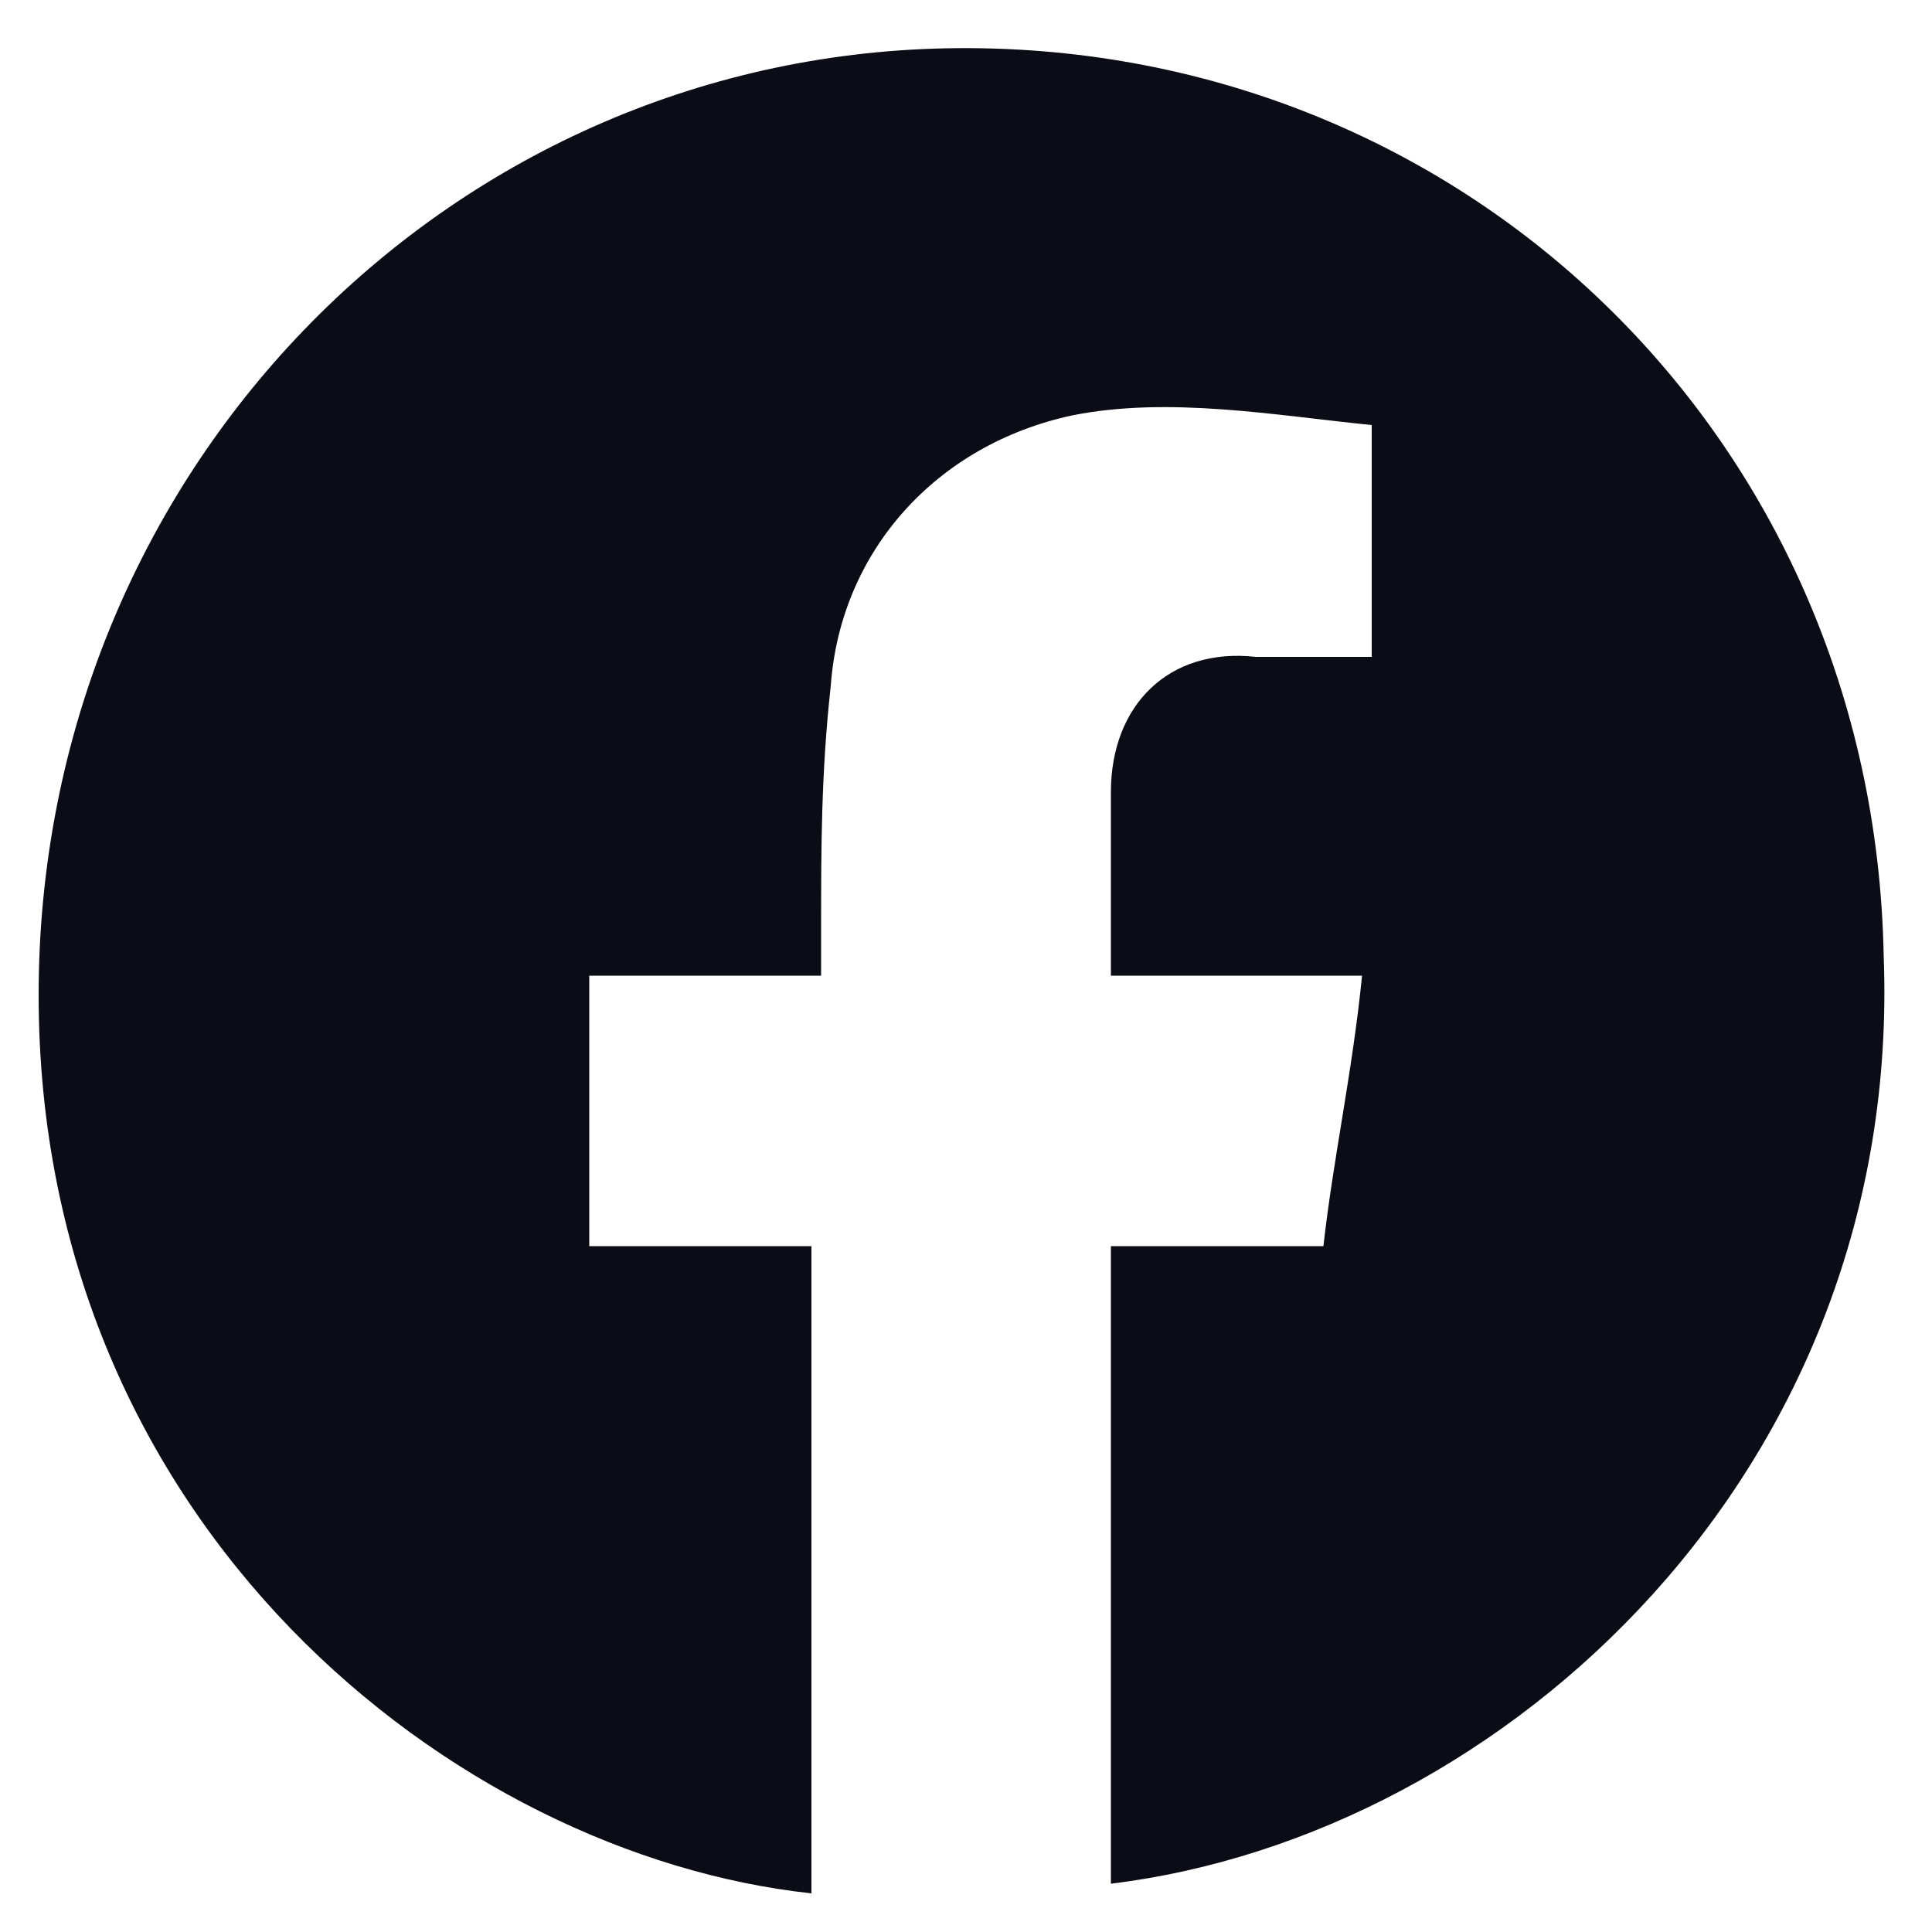 <?xml version="1.0" encoding="utf-8"?>
<!-- Generator: Adobe Illustrator 28.0.0, SVG Export Plug-In . SVG Version: 6.00 Build 0)  -->
<svg version="1.1" id="Слой_1" xmlns="http://www.w3.org/2000/svg" xmlns:xlink="http://www.w3.org/1999/xlink" x="0px" y="0px"
	 viewBox="0 0 20 20" style="enable-background:new 0 0 20 20;" xml:space="preserve">
<style type="text/css">
	.st0{fill:#0C0C16;}
</style>
<g>
	<path class="st0" d="M11.5,19.5c0-2.2,0-4.4,0-6.6c0.7,0,1.5,0,2.2,0c0.1-0.9,0.3-1.8,0.4-2.8c-0.9,0-1.7,0-2.6,0
		c0-0.4,0-0.7,0-1.1c0-0.3,0-0.6,0-0.8c0-0.9,0.6-1.5,1.5-1.4c0.4,0,0.8,0,1.2,0c0-0.8,0-1.6,0-2.4c-1-0.1-2.1-0.3-3.1-0.1
		C9.7,4.6,8.7,5.7,8.6,7.1C8.5,8,8.5,8.8,8.5,9.6c0,0.1,0,0.3,0,0.5c-0.8,0-1.6,0-2.4,0c0,0.9,0,1.8,0,2.8c0.8,0,1.5,0,2.3,0
		c0,2.2,0,4.5,0,6.7c-3.7-0.4-8-3.8-8-9.3c0-5.4,4.2-9.7,9.4-9.8c5.3-0.1,9.6,4,9.7,9.4C19.7,15.2,15.6,19,11.5,19.5z"/>
</g>
</svg>
